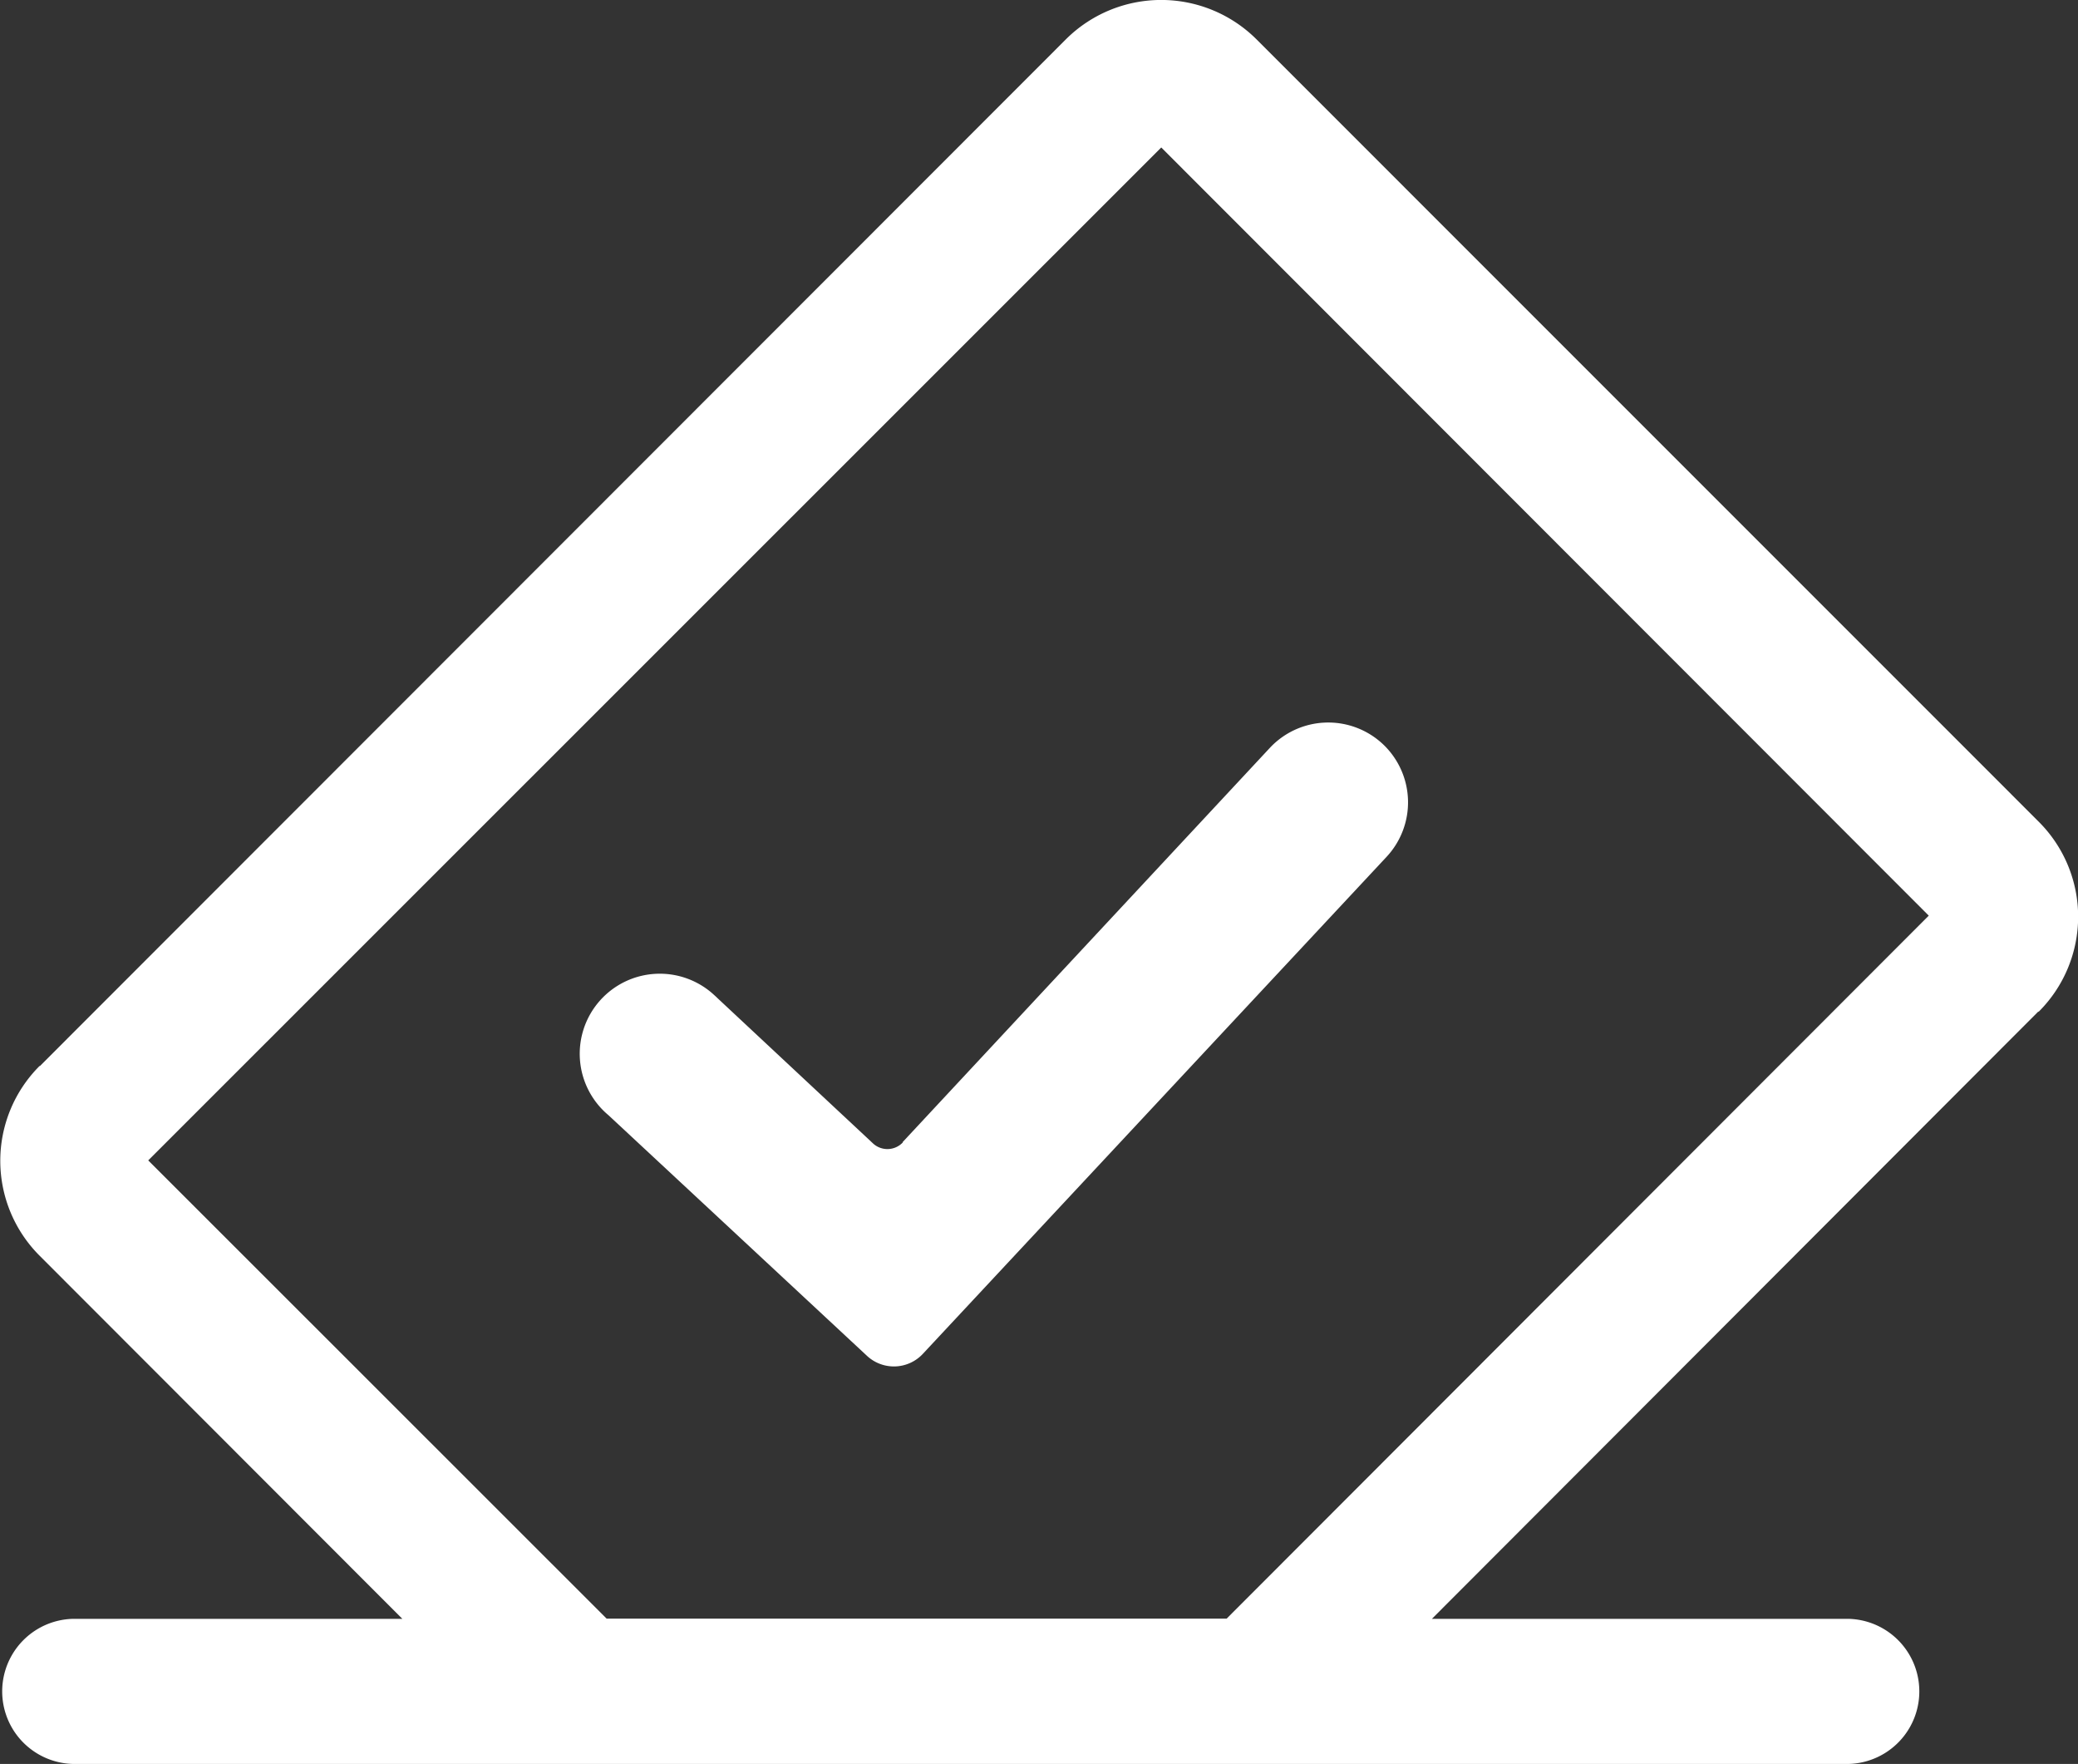 <svg xmlns="http://www.w3.org/2000/svg" width="29.438" height="24.986"><rect width="100%" height="100%" fill="#333333" stroke="none"/><defs><clipPath id="a"><path data-name="Rectangle 1136" fill="#fff" d="M0 0h29.438v24.986H0z"/></clipPath></defs><g data-name="Group 5858" clip-path="url(#a)" fill="#fff"><path data-name="Path 4471" d="M12.789 16.183a.3.3 0 0 1-.42.015l-2.2-2.055a1.065 1.065 0 0 0-.049-.046 1.134 1.134 0 1 0-1.5 1.7l3.665 3.411a.56.56 0 0 0 .786-.028l6.57-7.041a1.132 1.132 0 0 0-.052-1.6 1.132 1.132 0 0 0-1.6.055l-5.2 5.582"/><path data-name="Path 4472" d="M17.8.557a1.913 1.913 0 0 0-2.7 0L.566 15.1H.56a1.9 1.9 0 0 0 .006 2.692L5.7 22.931H1.027a1.028 1.028 0 0 0 0 2.055h25.167a1.028 1.028 0 0 0 0-2.055h-5.909l8.593-8.605v.008l.006-.006a1.9 1.9 0 0 0-.006-2.692Zm-.423 22.371H8.594L2.1 16.437 16.451 2.089 27.324 12.97Z"/></g></svg>